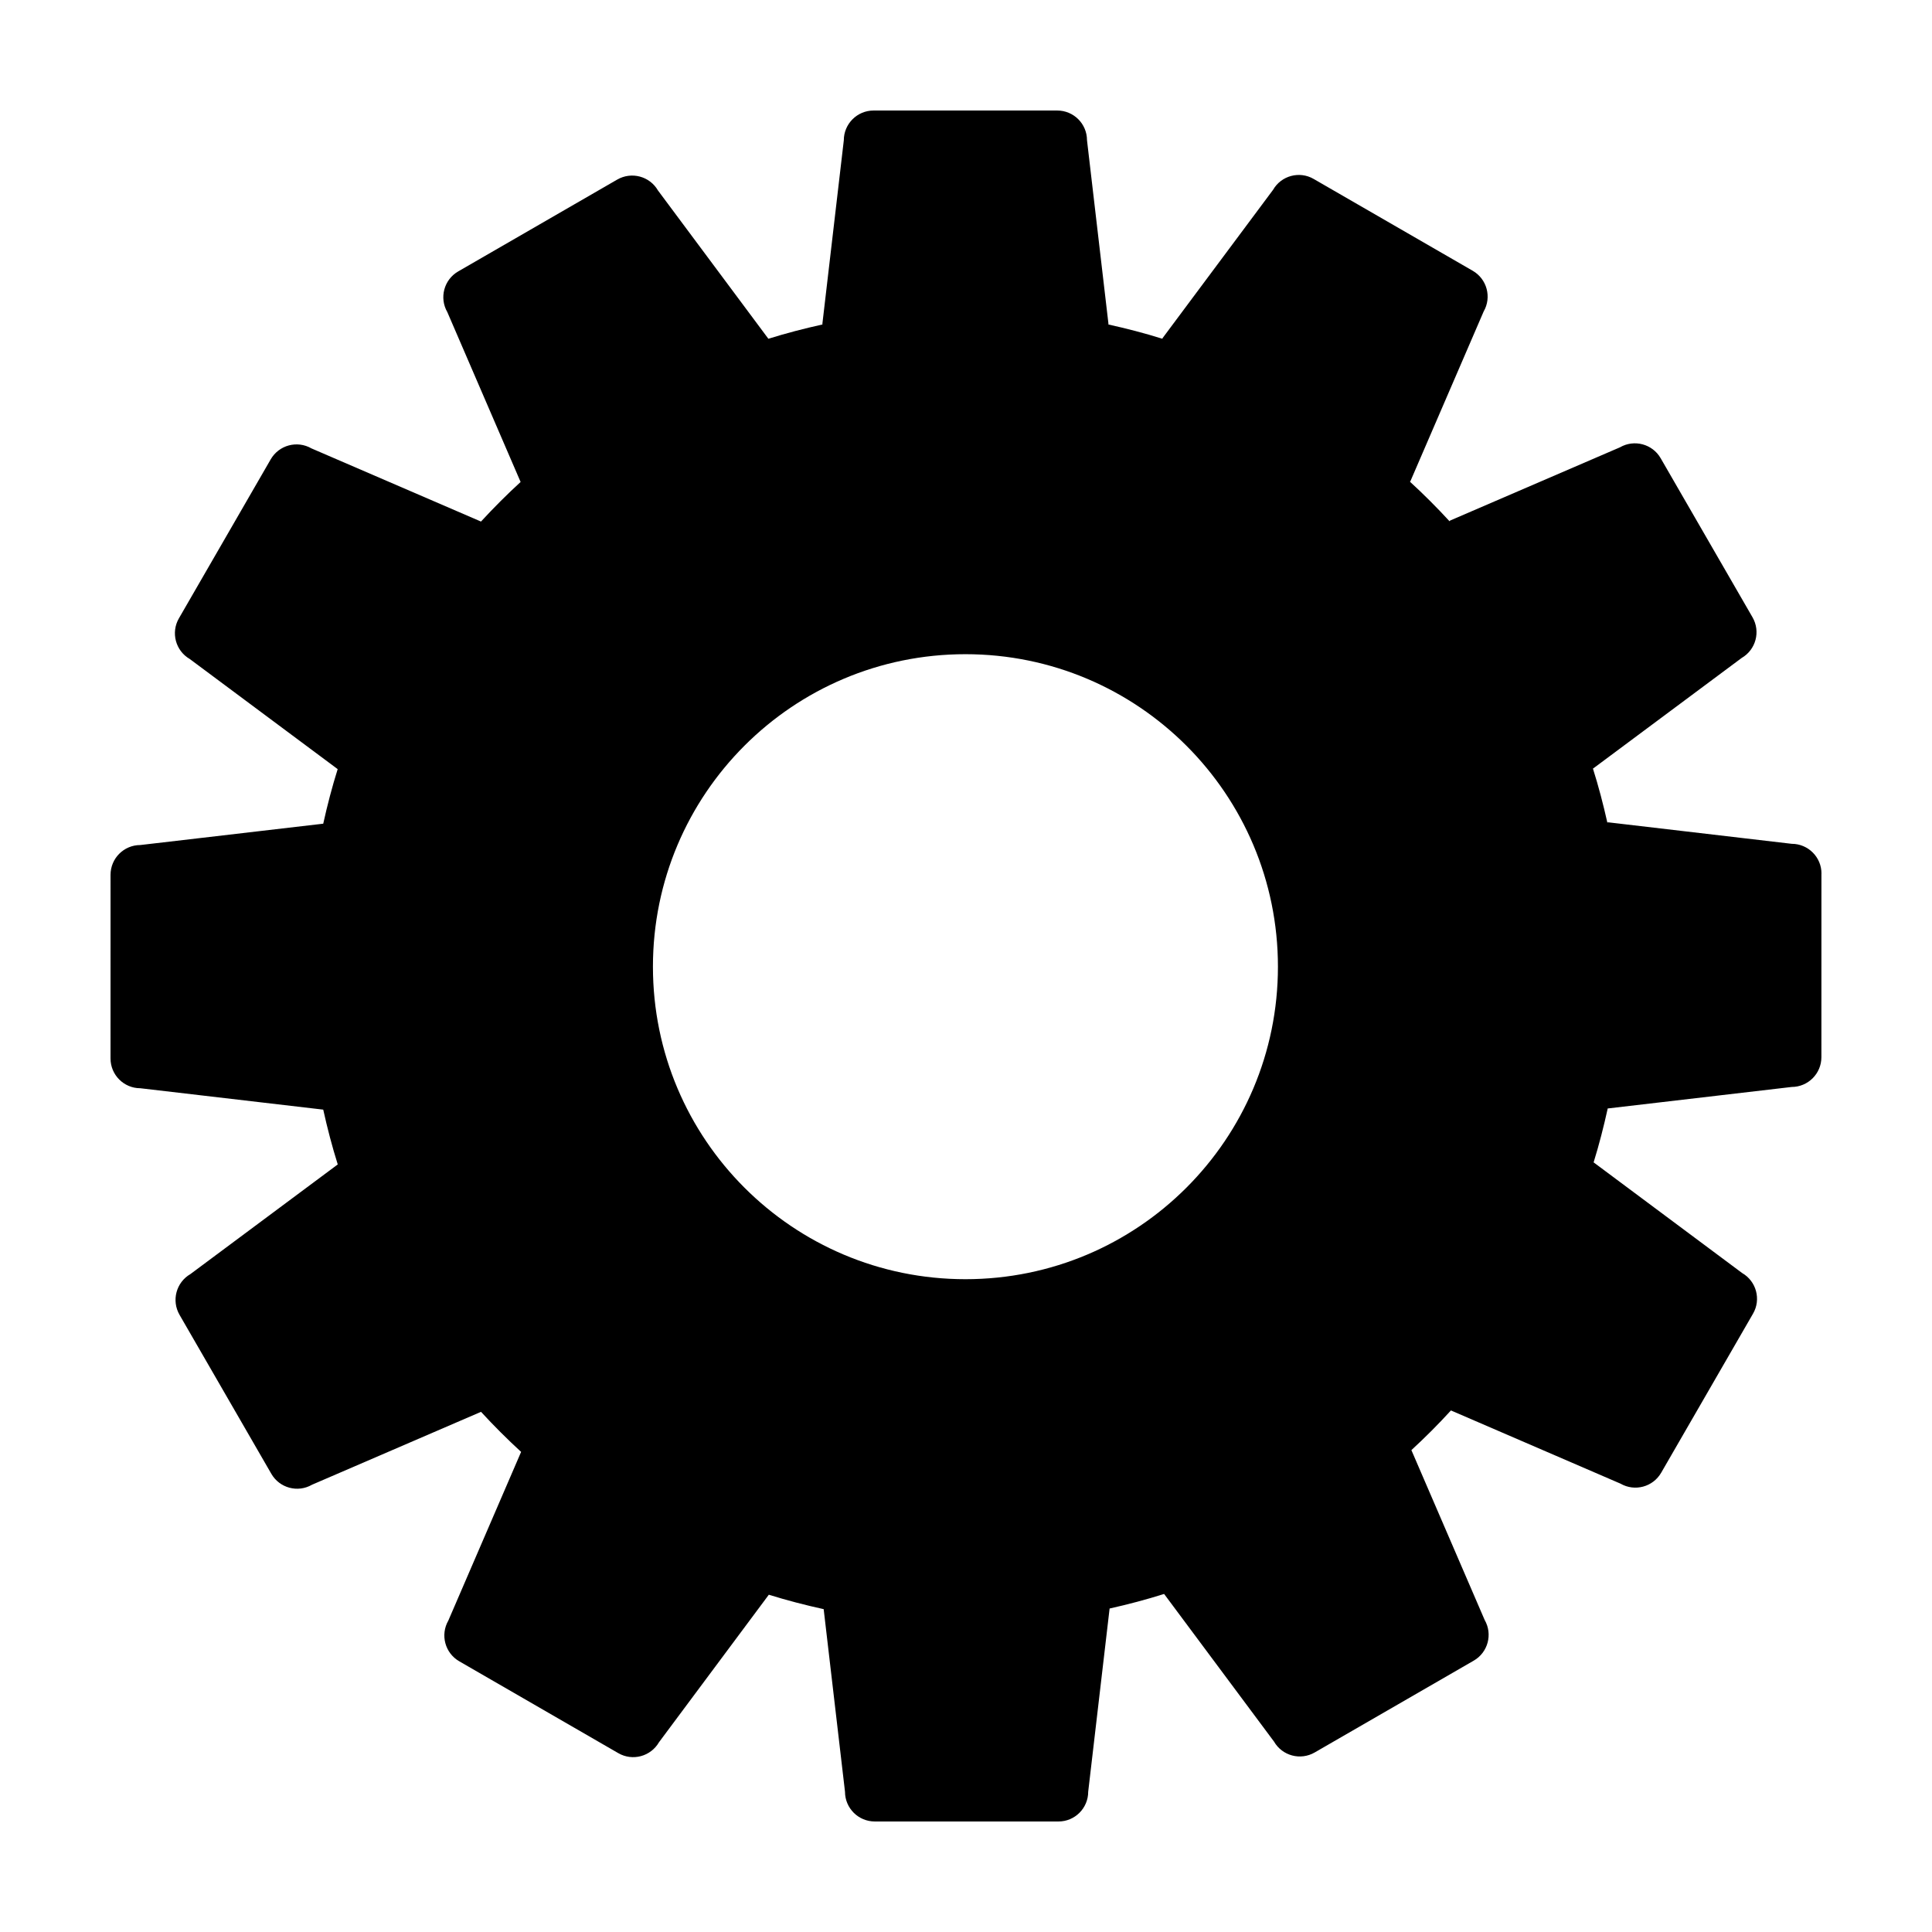 <?xml version="1.0" encoding="UTF-8"?>
<!-- Uploaded to: ICON Repo, www.svgrepo.com, Generator: ICON Repo Mixer Tools -->
<svg fill="#000000" width="800px" height="800px" version="1.1" viewBox="144 144 512 512" xmlns="http://www.w3.org/2000/svg">
 <path d="m626.71 375.51c0.016-4.348-3.531-7.894-7.883-7.891l-48.652-5.699c-0.082 0-0.137 0.051-0.215 0.055-1.09-4.848-2.336-9.633-3.82-14.316 0.039-0.02 0.082-0.016 0.105-0.031l39.309-29.258c3.773-2.188 5.066-7.008 2.875-10.793l-24.336-42.145c-2.168-3.773-7.008-5.066-10.777-2.891l-44.996 19.398c-0.074 0.047-0.109 0.137-0.188 0.188-3.344-3.637-6.832-7.133-10.484-10.473 0.039-0.051 0.102-0.074 0.121-0.125l19.418-44.988c2.176-3.777 0.875-8.605-2.902-10.785l-42.145-24.332c-3.754-2.188-8.602-0.887-10.766 2.883l-29.277 39.293c-0.031 0.051-0.02 0.117-0.051 0.172-4.684-1.473-9.477-2.711-14.328-3.785 0.012-0.047 0.039-0.09 0.039-0.137l-5.688-48.672c0.004-4.359-3.527-7.891-7.894-7.891h-48.664c-4.352 0-7.891 3.535-7.891 7.891l-5.684 48.672c0 0.047 0.031 0.09 0.035 0.137-4.856 1.074-9.648 2.316-14.344 3.789v-0.004l-29.258-39.301c-2.18-3.773-7.008-5.066-10.797-2.883l-42.137 24.336c-3.777 2.176-5.074 7.008-2.891 10.781l19.41 44.988c0.004 0.012 0.016 0.016 0.023 0.023-3.656 3.352-7.152 6.852-10.508 10.5l-44.93-19.387c-3.777-2.18-8.605-0.887-10.797 2.898l-24.328 42.137c-2.18 3.773-0.891 8.605 2.887 10.785l39.188 29.176c-1.484 4.731-2.746 9.562-3.828 14.461l-48.477 5.656c-4.363 0.004-7.891 3.531-7.891 7.906l-0.004 48.656c0 4.359 3.535 7.891 7.894 7.891l48.477 5.668c1.09 4.922 2.352 9.766 3.848 14.523l-39.047 29.059c-3.773 2.188-5.066 7.008-2.883 10.797l24.328 42.133c2.176 3.777 7.008 5.078 10.785 2.891l44.785-19.316c3.391 3.688 6.938 7.234 10.625 10.617l-19.289 44.703c-2.176 3.777-0.887 8.602 2.902 10.793l42.137 24.336c3.773 2.191 8.605 0.887 10.793-2.891l29.102-39.09c4.758 1.484 9.613 2.742 14.535 3.824l5.652 48.387c0.008 4.359 3.535 7.883 7.906 7.883h48.652c4.352 0.016 7.898-3.527 7.894-7.894l5.672-48.543c4.902-1.098 9.723-2.367 14.445-3.859l29.125 39.125c2.188 3.777 7.008 5.066 10.793 2.875l42.137-24.328c3.769-2.168 5.074-7.008 2.891-10.785l-19.402-44.98c-0.012-0.012-0.016-0.012-0.02-0.02 3.648-3.356 7.148-6.852 10.488-10.52l44.934 19.398c3.777 2.18 8.602 0.887 10.785-2.898l24.336-42.145c2.188-3.758 0.887-8.602-2.891-10.777l-39.281-29.27c-0.02-0.012-0.059-0.012-0.082-0.02 1.461-4.695 2.684-9.488 3.754-14.34 0.023 0 0.051 0.016 0.074 0.016l48.652-5.688c4.363-0.004 7.894-3.531 7.894-7.894l0.008-48.656zm-226.86 107.49c-45.742 0-82.816-37.07-82.816-82.816 0-45.742 37.07-82.816 82.816-82.816s82.816 37.074 82.816 82.816c0 45.742-37.07 82.816-82.816 82.816z"/>
</svg>